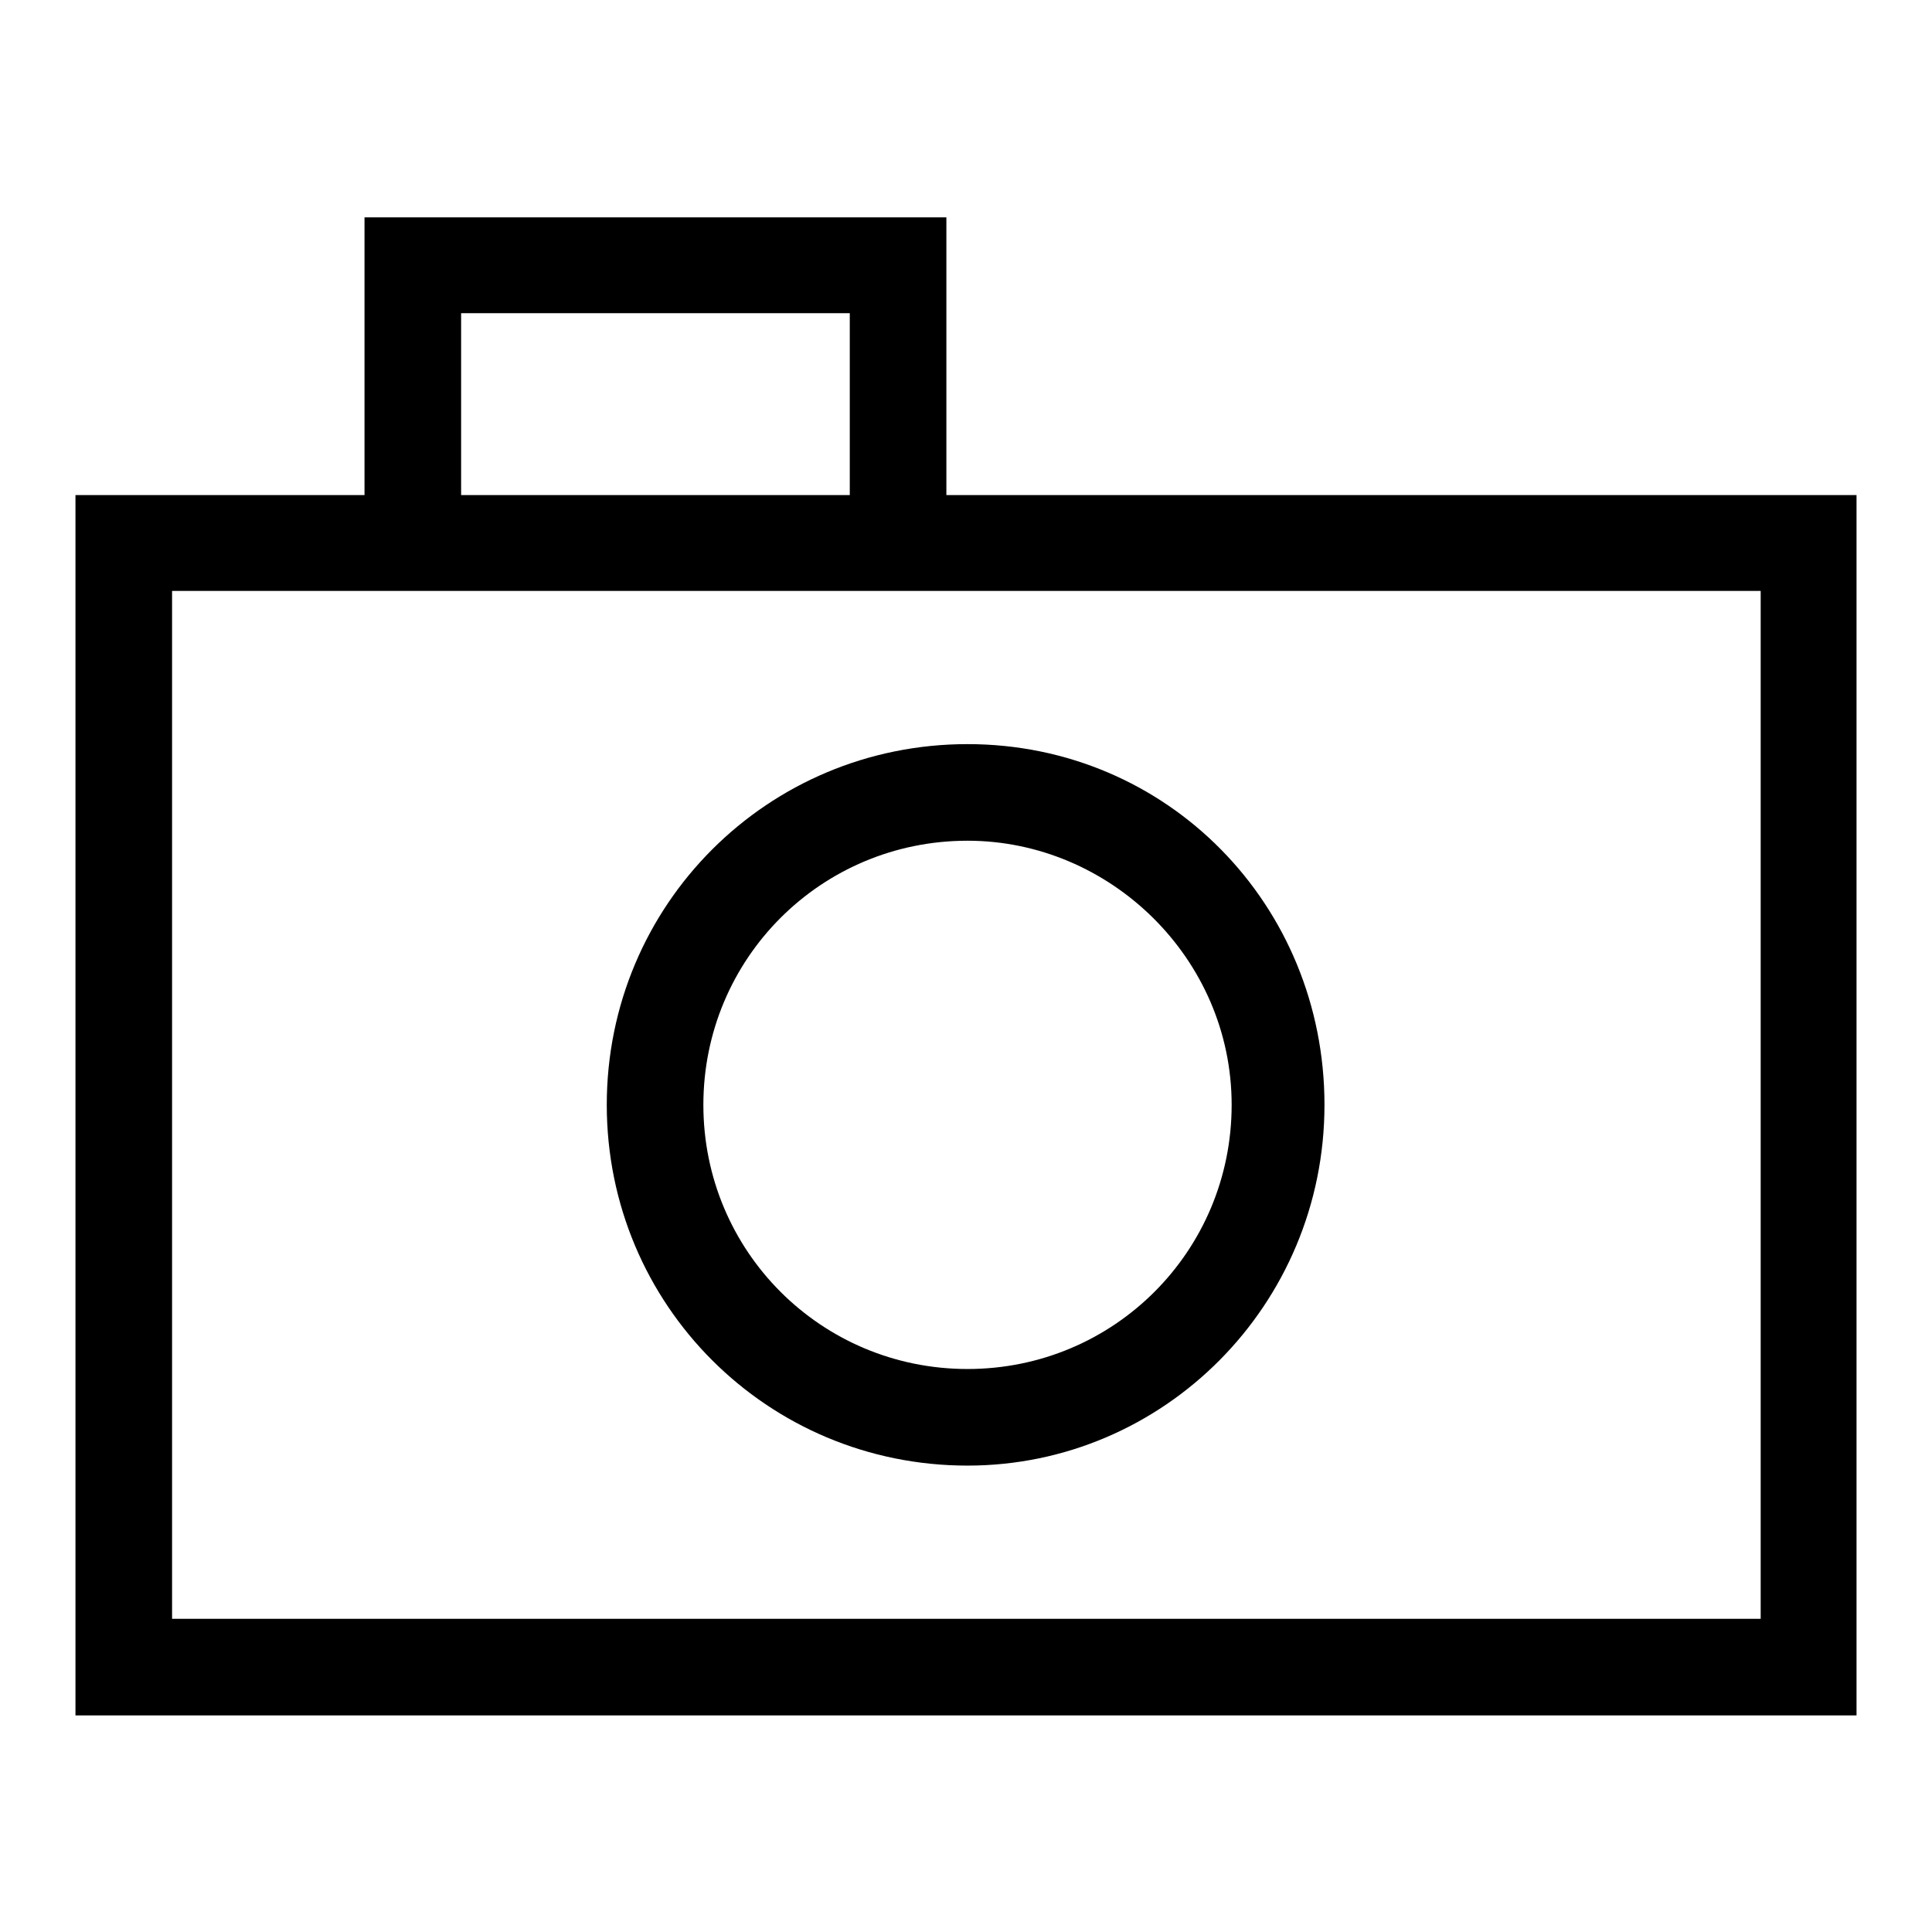 <?xml version="1.0" encoding="utf-8"?>
<!-- Svg Vector Icons : http://www.onlinewebfonts.com/icon -->
<!DOCTYPE svg PUBLIC "-//W3C//DTD SVG 1.1//EN" "http://www.w3.org/Graphics/SVG/1.1/DTD/svg11.dtd">
<svg version="1.1" xmlns="http://www.w3.org/2000/svg" xmlns:xlink="http://www.w3.org/1999/xlink" x="0px" y="0px" viewBox="0 0 256 256" enable-background="new 0 0 256 256" xml:space="preserve">
<g><g><path fill="#000000" d="M246,227.3H10V65.6h236V227.3z M22.8,214.5h210.5V78.3H22.8V214.5z"/><path fill="#000000" d="M128.2,194.2c-26.5,0-47.8-21.3-47.8-47.8c0-26.5,21.3-47.8,47.8-47.8s47.3,21.3,47.3,47.8C175.5,172.9,154.2,194.2,128.2,194.2z M128.2,111.4c-19.4,0-35,15.6-35,35c0,19.4,15.6,35,35,35c19.4,0,35-15.6,35-35S147.1,111.4,128.2,111.4z"/><path fill="#000000" d="M125.4,71.7h-12.8V41.5H61.1v30.3H48.3v-43h77.1V71.7z"/></g></g>
</svg>